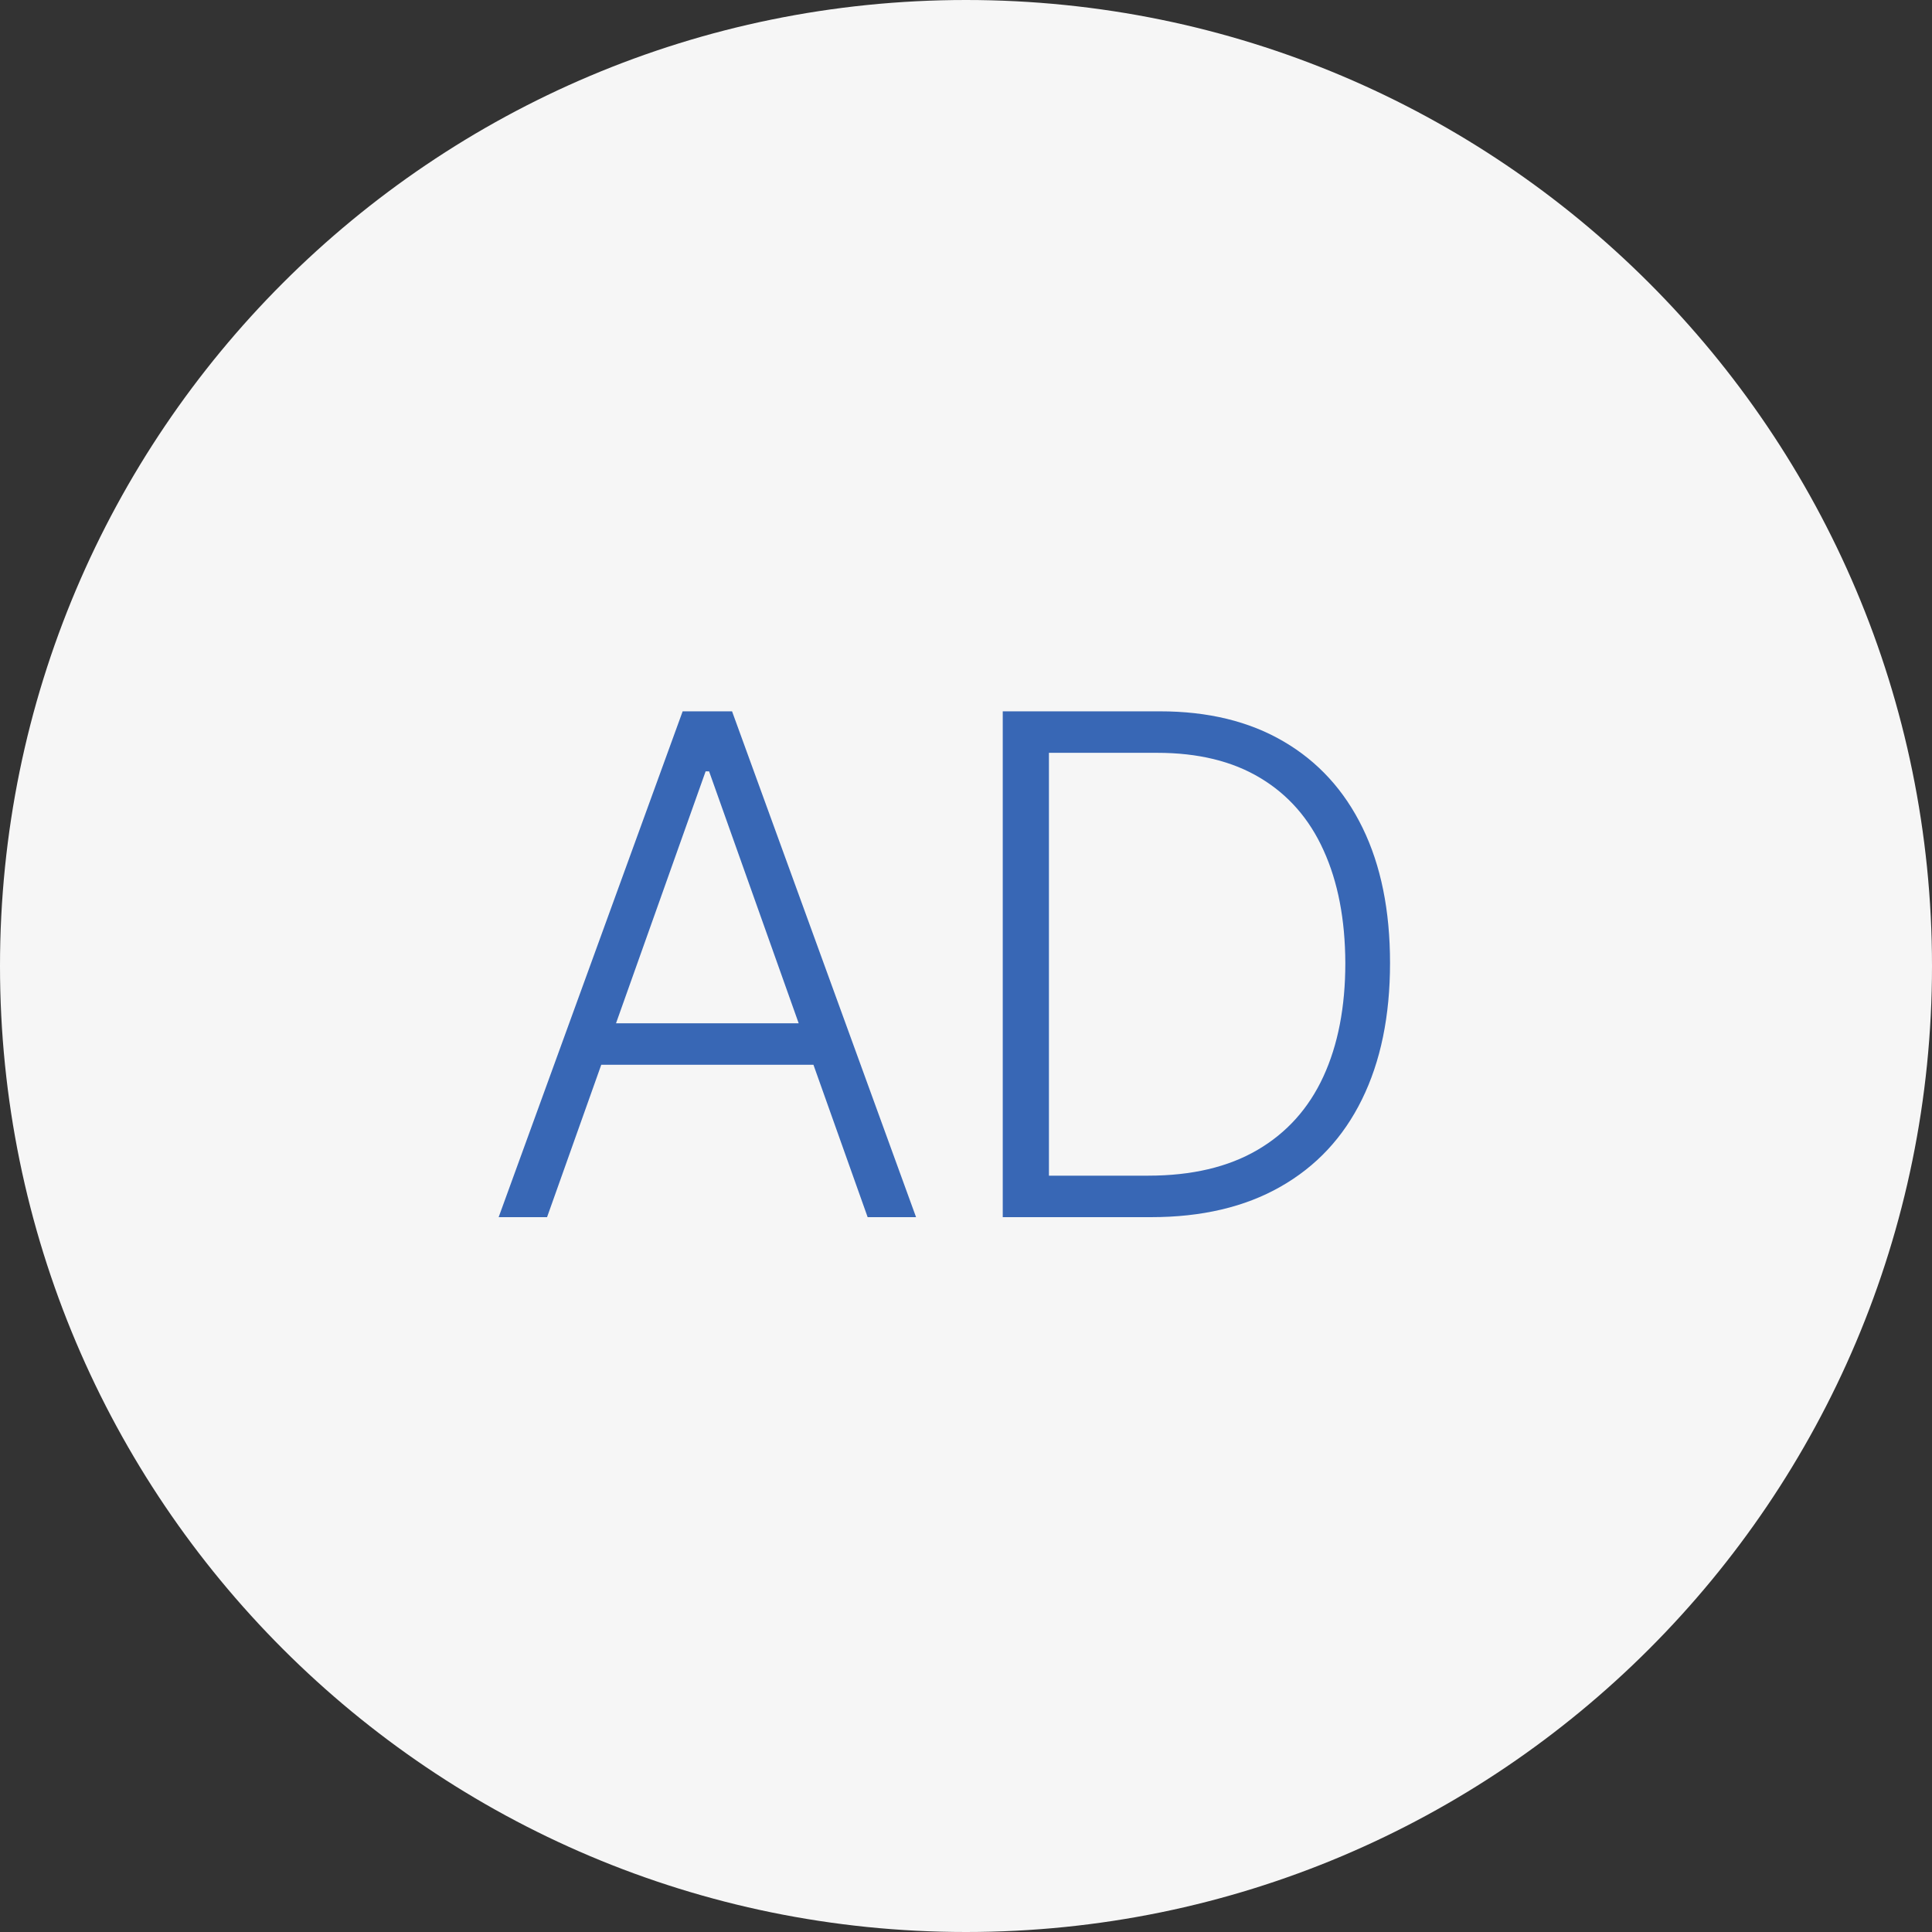 <svg xmlns="http://www.w3.org/2000/svg" width="500" height="500" viewBox="0 0 500 500" fill="none"><rect x="0" y="0" width="500" height="500" fill="#333333" stroke="none"/><g clip-path="url(#clip0_73_273)"><path d="M250 500C388.071 500 500 388.071 500 250C500 111.929 388.071 0 250 0C111.929 0 0 111.929 0 250C0 388.071 111.929 500 250 500Z" fill="#F6F6F6"></path><path d="M141.578 315H129.05L176.67 184.091H189.455L237.075 315H224.547L183.51 199.624H182.615L141.578 315ZM150.591 264.822H215.534V275.561H150.591V264.822ZM297.864 315H259.511V184.091H300.165C312.651 184.091 323.325 186.69 332.189 191.889C341.095 197.088 347.913 204.545 352.643 214.261C357.374 223.977 359.739 235.632 359.739 249.226C359.739 262.947 357.31 274.73 352.452 284.574C347.636 294.375 340.605 301.896 331.358 307.138C322.153 312.379 310.989 315 297.864 315ZM271.464 304.261H297.161C308.411 304.261 317.828 302.045 325.413 297.614C332.999 293.182 338.688 286.854 342.48 278.629C346.273 270.405 348.169 260.604 348.169 249.226C348.126 237.933 346.251 228.217 342.544 220.078C338.879 211.939 333.425 205.696 326.18 201.349C318.979 197.003 310.072 194.83 299.462 194.83H271.464V304.261Z" fill="#3867B5"></path></g><defs><clipPath id="clip0_73_273"><rect width="500" height="500" fill="white"></rect></clipPath></defs></svg>